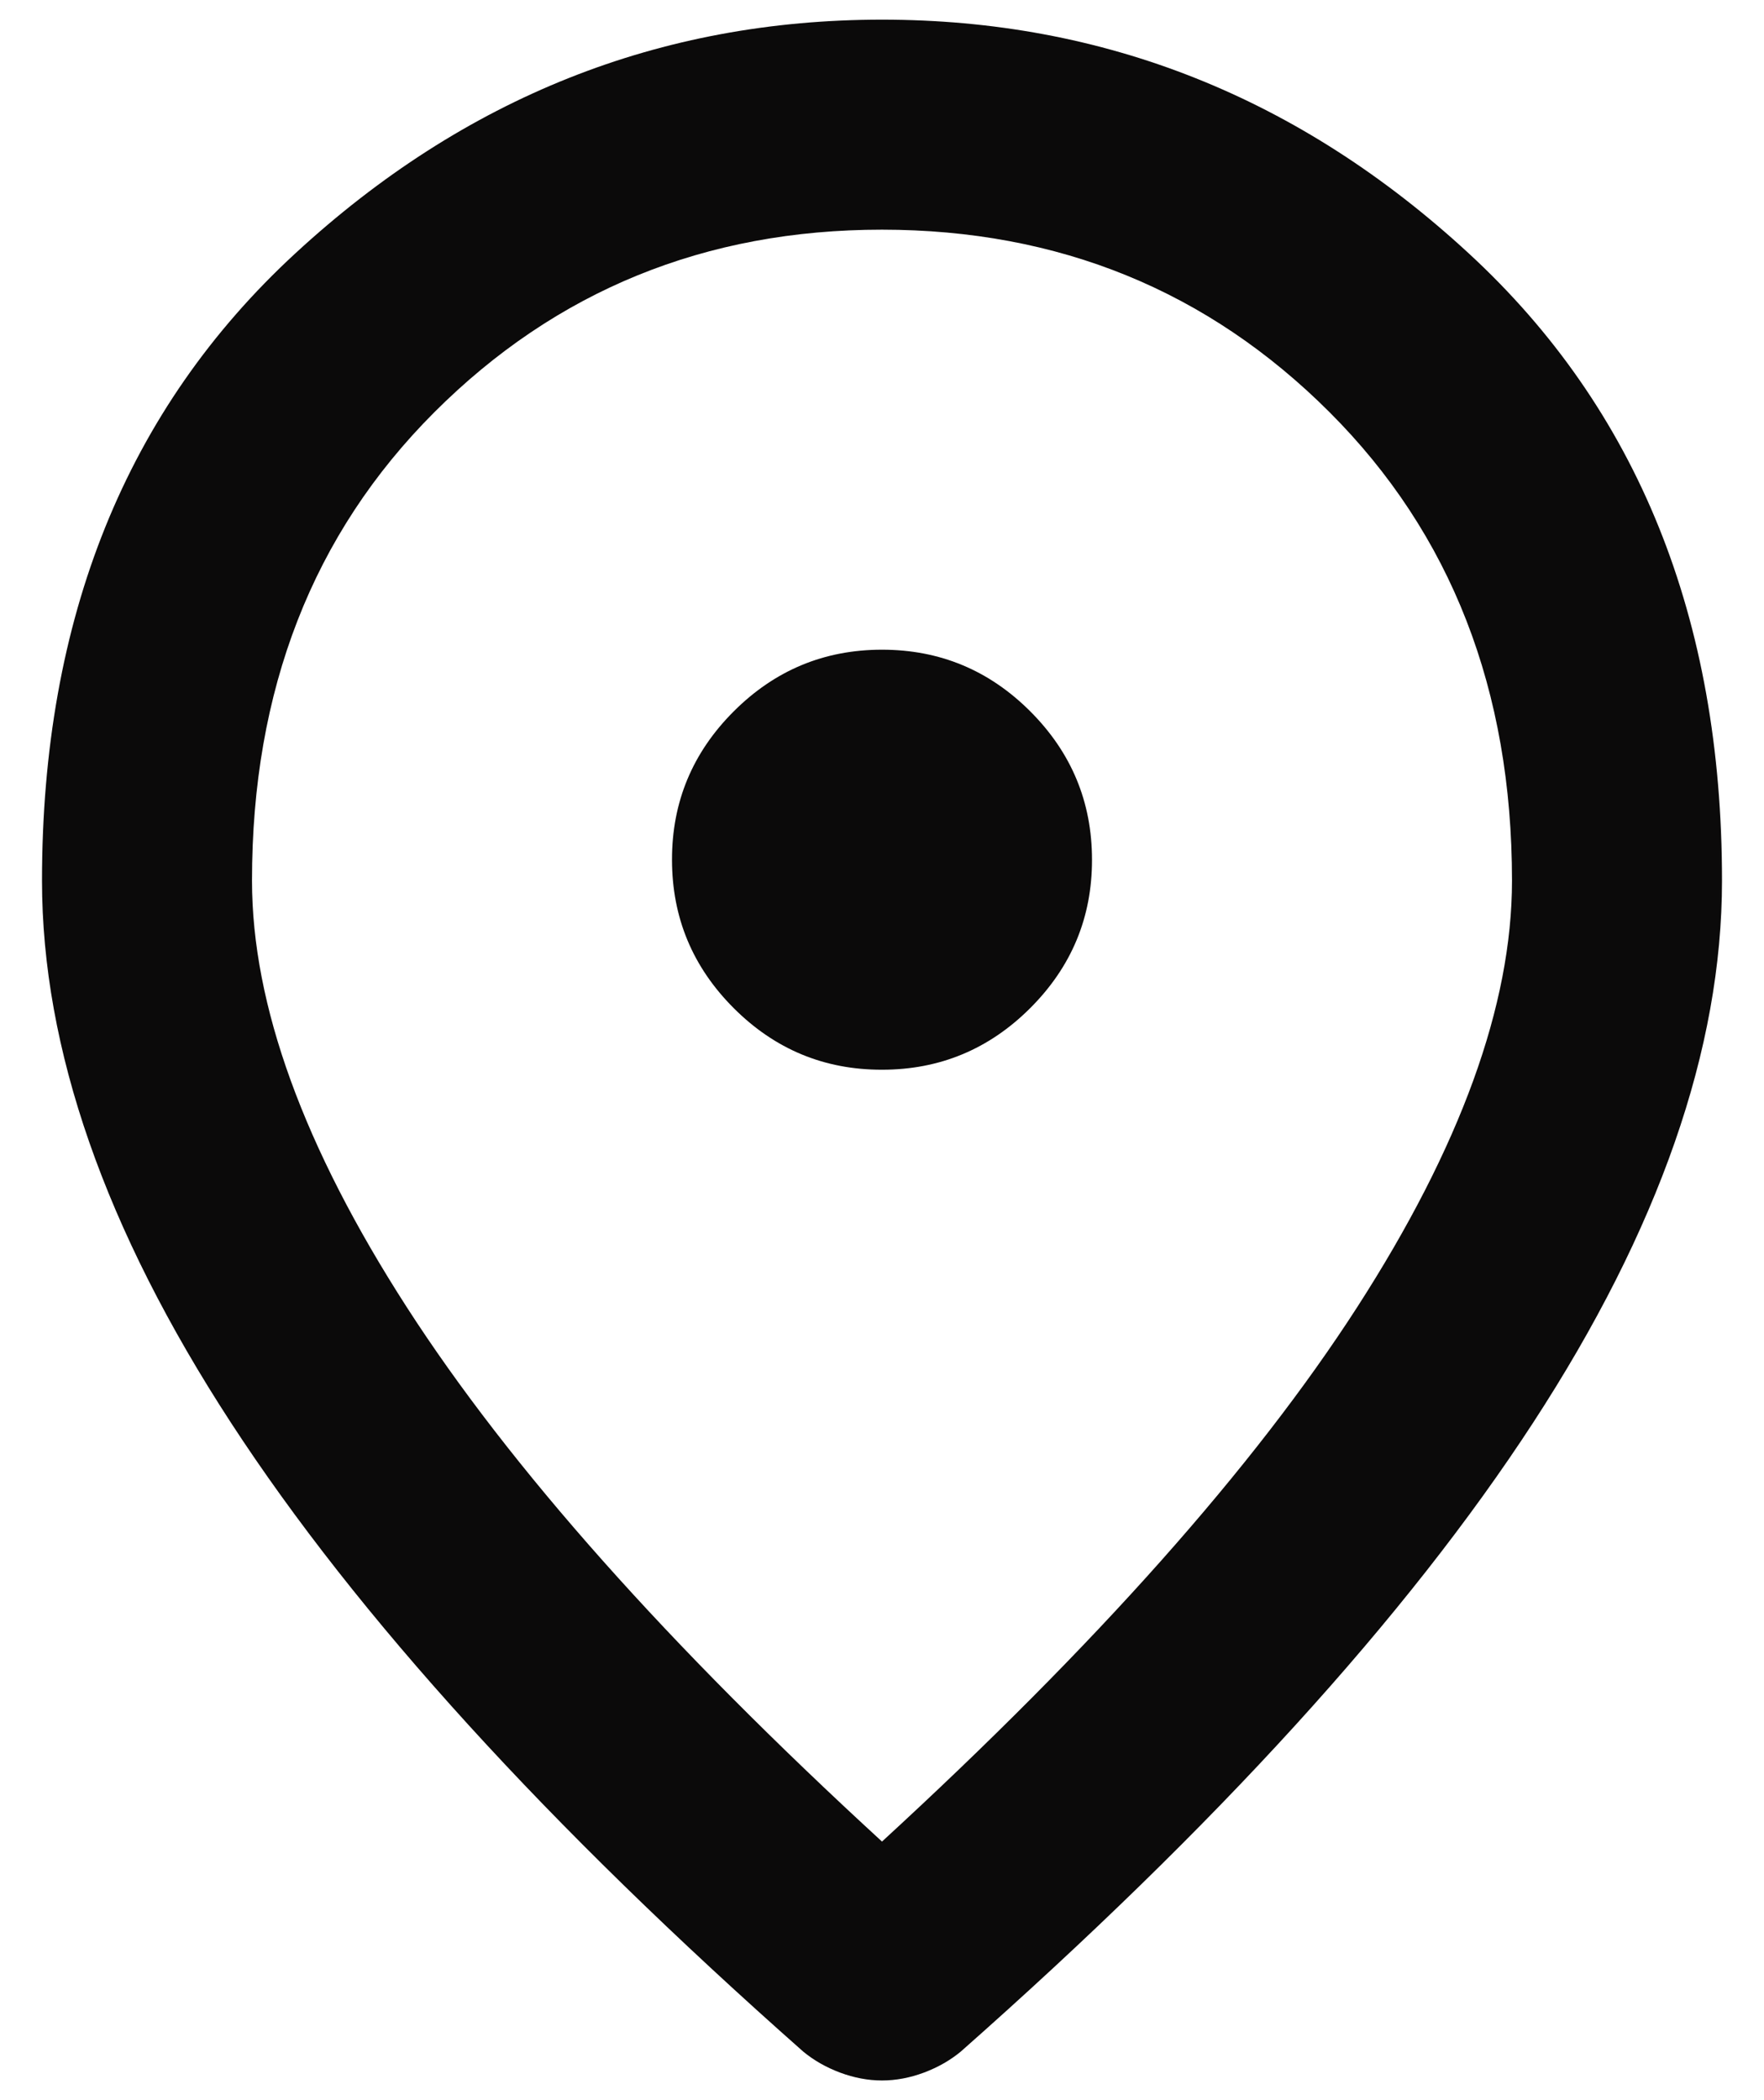 <svg width="21" height="25" viewBox="0 0 21 25" fill="none" xmlns="http://www.w3.org/2000/svg">
<path d="M10.5 12.734C11.188 12.734 11.776 12.489 12.266 11.999C12.756 11.509 13.001 10.921 13 10.234C13 9.547 12.755 8.958 12.265 8.468C11.775 7.978 11.187 7.734 10.5 7.734C9.812 7.734 9.224 7.979 8.734 8.469C8.244 8.959 7.999 9.548 8 10.234C8 10.922 8.245 11.511 8.735 12.001C9.225 12.491 9.813 12.735 10.5 12.734ZM10.5 21.922C13.042 19.588 14.927 17.468 16.156 15.562C17.385 13.655 18 11.963 18 10.484C18 8.214 17.276 6.354 15.828 4.907C14.379 3.459 12.603 2.735 10.5 2.734C8.396 2.734 6.62 3.459 5.171 4.907C3.723 6.355 2.999 8.214 3 10.484C3 11.963 3.615 13.656 4.844 15.563C6.073 17.47 7.958 19.589 10.5 21.922ZM10.5 24.766C10.333 24.766 10.167 24.734 10 24.672C9.833 24.609 9.688 24.526 9.562 24.422C6.521 21.734 4.25 19.239 2.75 16.937C1.25 14.634 0.5 12.483 0.5 10.484C0.5 7.359 1.505 4.87 3.516 3.016C5.527 1.161 7.855 0.234 10.5 0.234C13.146 0.234 15.474 1.161 17.485 3.016C19.496 4.87 20.501 7.359 20.5 10.484C20.5 12.484 19.75 14.636 18.25 16.938C16.75 19.241 14.479 21.735 11.438 24.422C11.312 24.526 11.167 24.609 11 24.672C10.833 24.734 10.667 24.766 10.5 24.766Z" fill="#0B0A0A"/>
</svg>
